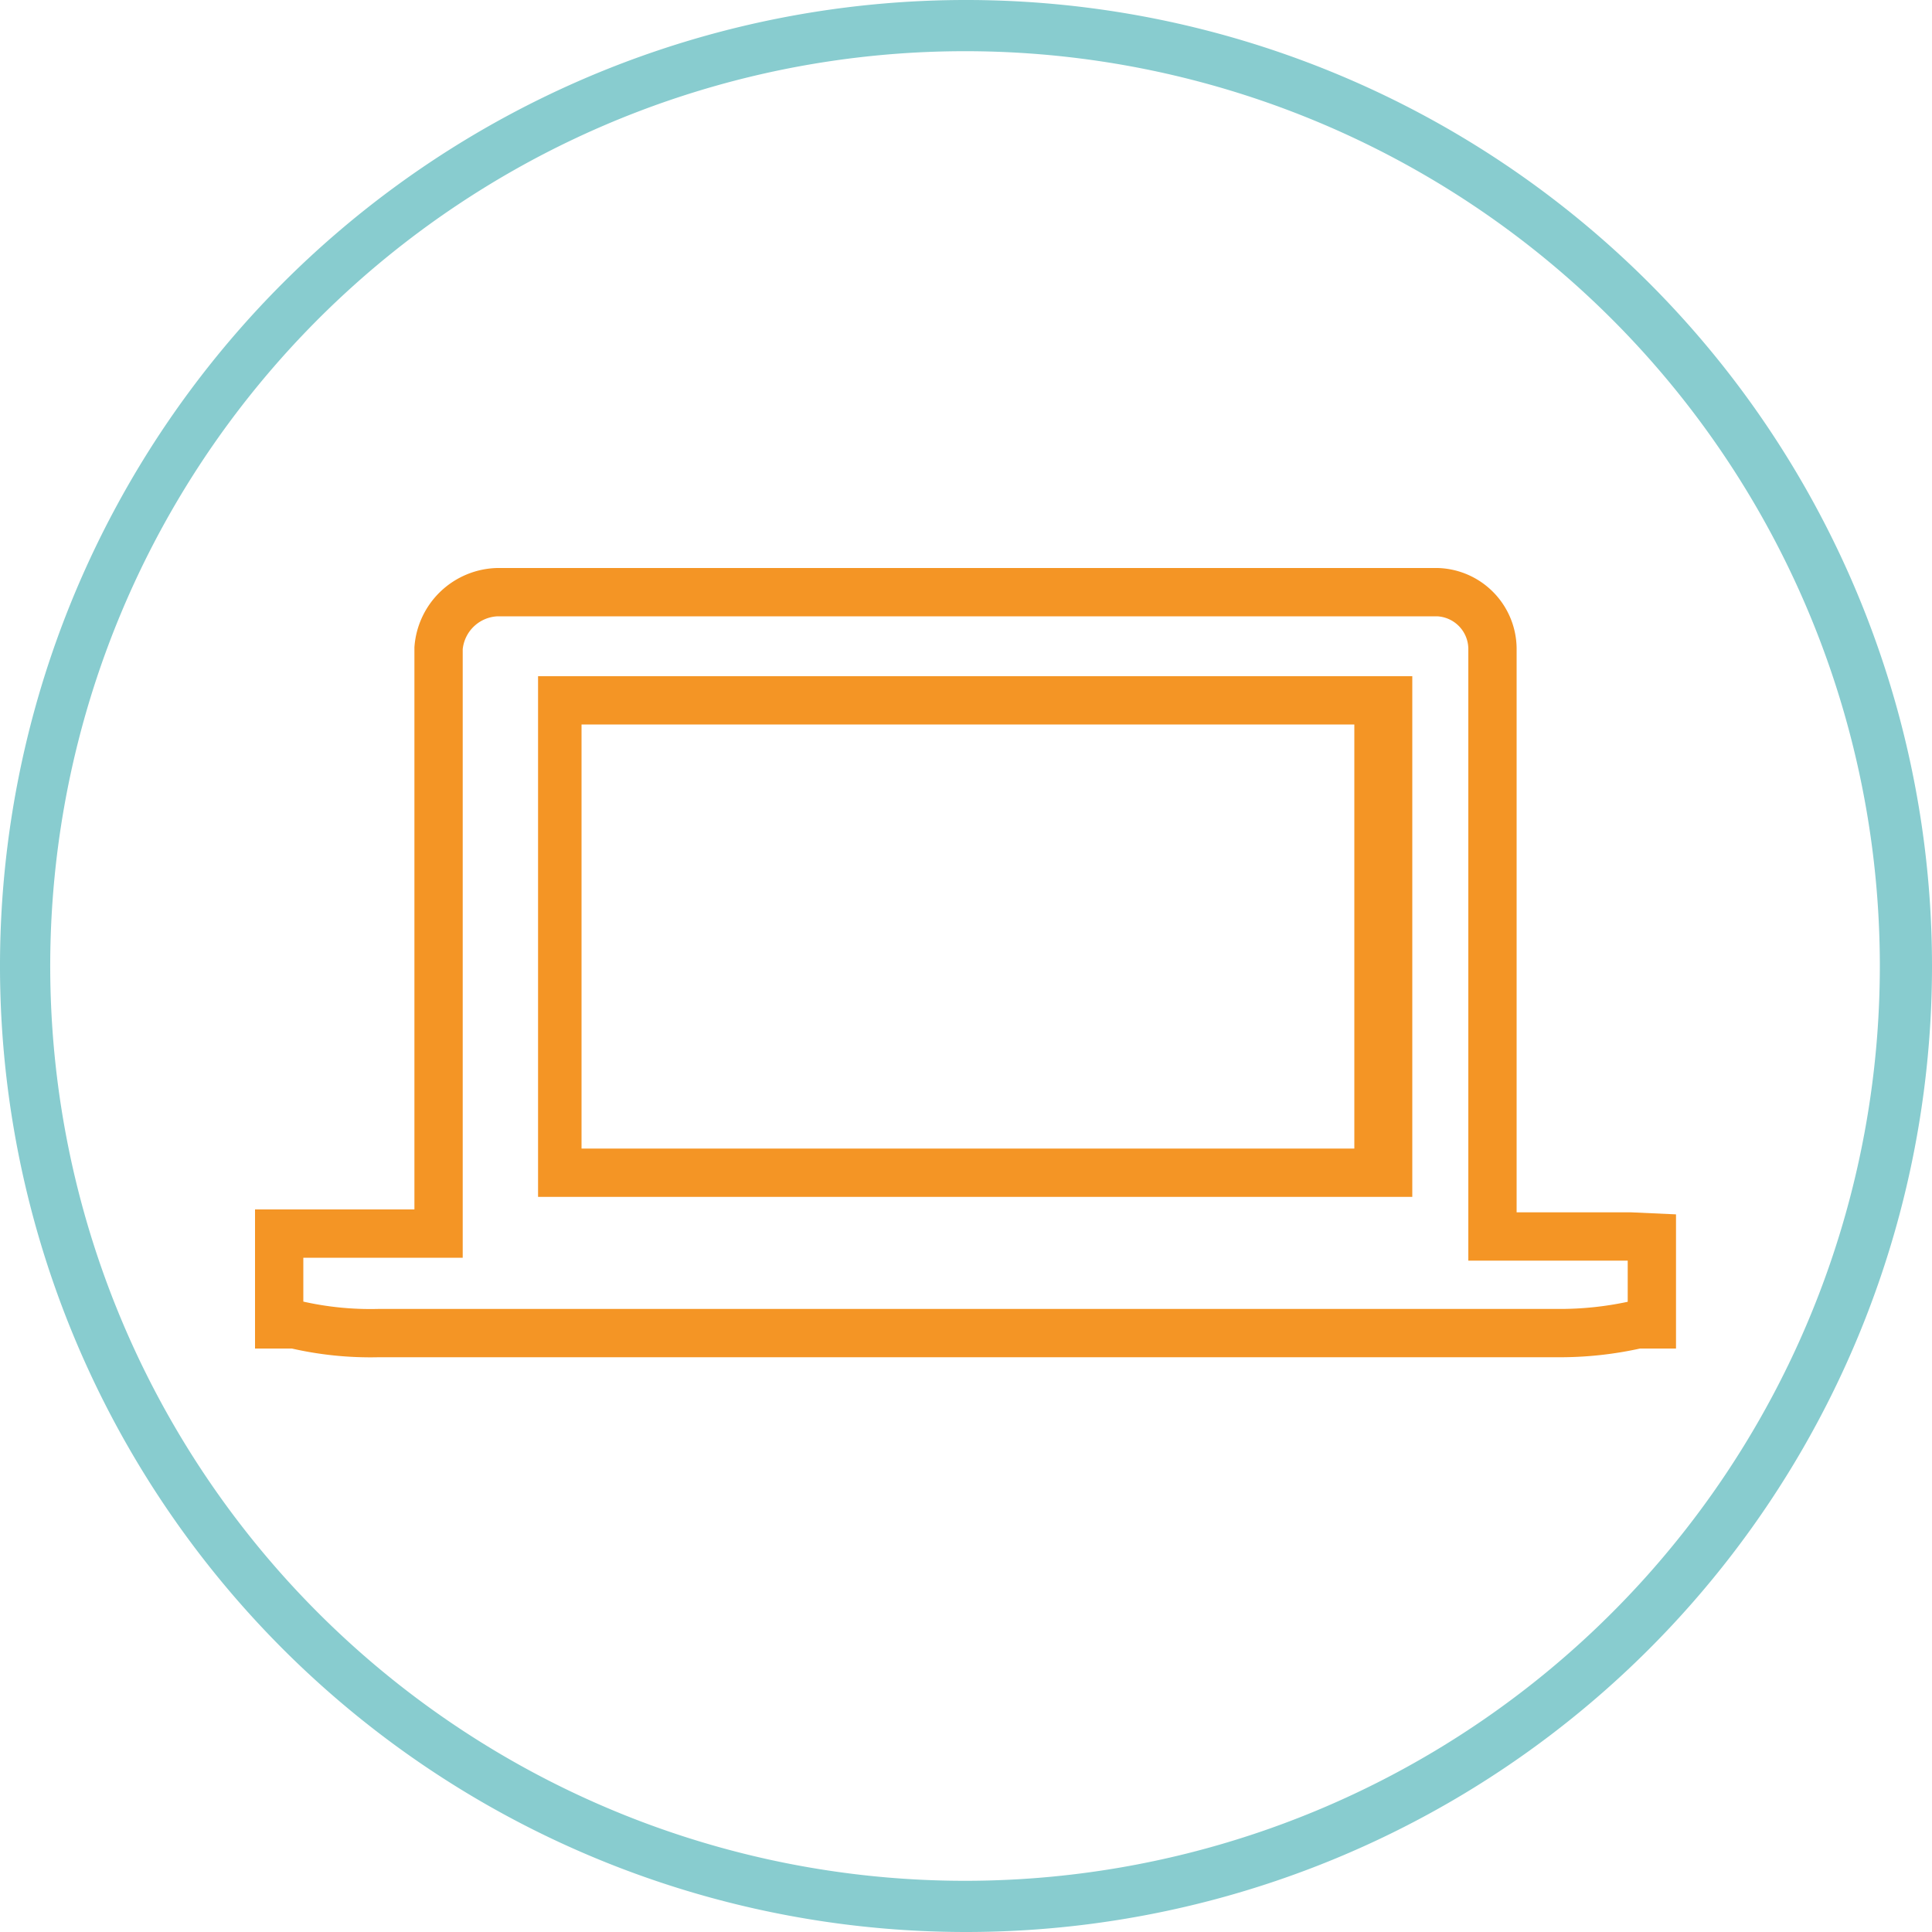 <svg id="Ebene_1" data-name="Ebene 1" xmlns="http://www.w3.org/2000/svg" viewBox="0 0 20 20"><defs><style>.cls-1{fill:#88cccf;}.cls-2{fill:none;stroke:#f49525;stroke-miterlimit:10;stroke-width:0.5px;}.cls-3{fill:#f49525;}</style></defs><path class="cls-1" d="M34.76,59.29a10,10,0,1,1,10-10h0A10,10,0,0,1,34.76,59.29Zm0-19.47a9.47,9.47,0,1,0,9.46,9.47h0a9.47,9.47,0,0,0-9.46-9.47Z" transform="translate(-24.76 -39.29)"/><path class="cls-2" d="M41.64,52.09H40.21V46a.59.59,0,0,0-.57-.58H29.91a.63.63,0,0,0-.61.58v6.06H27.65V53l.16,0a3.42,3.42,0,0,0,.87.09H40.87a3.61,3.61,0,0,0,.84-.09l.15,0v-.9Z" transform="translate(-24.76 -39.29)"/><path class="cls-3" d="M38.78,46.79v4.39h-8V46.79h8.05m.5-.5h-9v5.39h9.05V46.29Z" transform="translate(-24.76 -39.29)"/></svg>